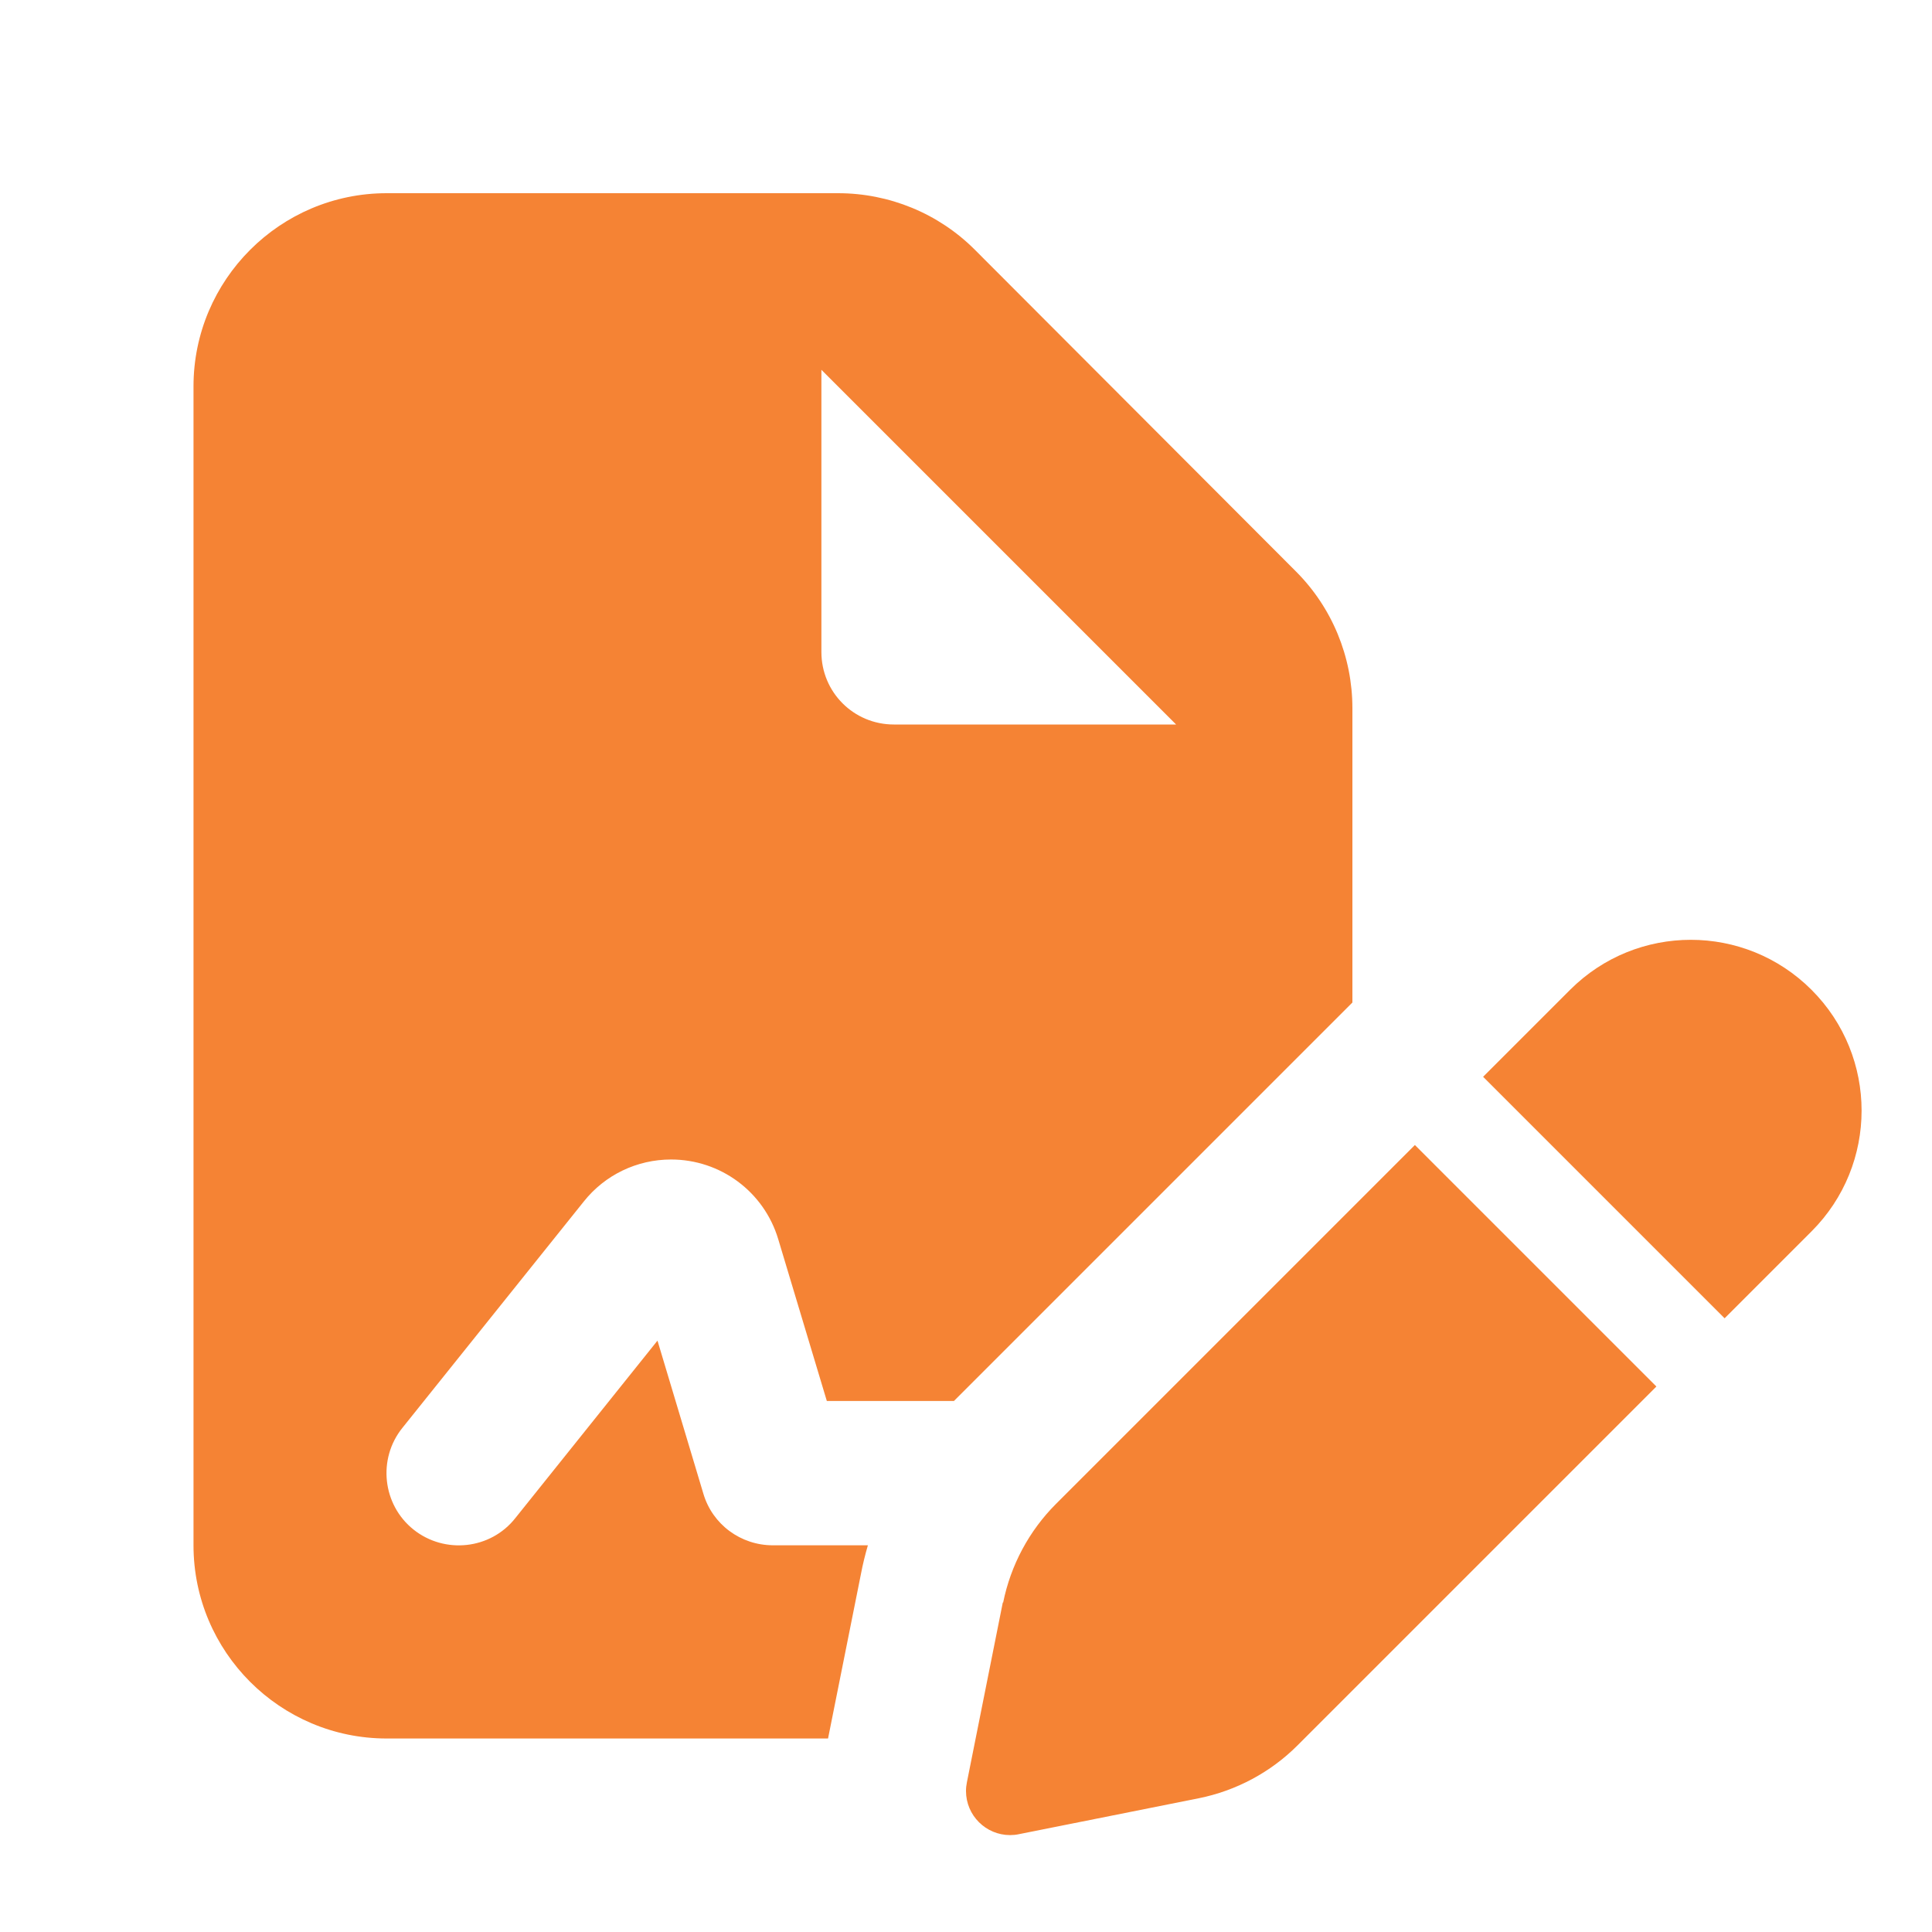 <?xml version="1.0" encoding="UTF-8"?>
<svg xmlns="http://www.w3.org/2000/svg" viewBox="0 0 640 640">
  <path fill="#f58334" d="M64.1 128C64.1 92.7 92.8 64 128.1 64L277.6 64C294.6 64 310.9 70.7 322.9 82.7L429.3 189.3C441.3 201.3 448 217.6 448 234.6L448 332.1L316 464.1L273.9 464.1L257.8 410.5C253.1 394.8 238.7 384.1 222.3 384.1C211 384.1 200.4 389.2 193.4 398L133.3 473C125 483.3 126.7 498.5 137 506.7C147.3 514.9 162.5 513.3 170.7 502.9L217.8 444.1L233 494.8C236 505 245.4 511.9 256 511.9L287.5 511.9C286.6 515 285.8 518.2 285.2 521.4L274.3 575.9L128.1 575.9C92.8 575.9 64.1 547.2 64.1 511.9L64.1 127.9zM272.1 122.5L272.1 216C272.1 229.3 282.8 240 296.1 240L389.6 240L272.1 122.5zM332.3 530.9C334.8 518.5 340.9 507.1 349.8 498.2L468.7 379.3L548.7 459.3L429.8 578.2C420.9 587.1 409.5 593.2 397.1 595.7L337.5 607.6C336.6 607.8 335.6 607.9 334.6 607.9C326.6 607.9 320 601.4 320 593.3C320 592.3 320.1 591.4 320.3 590.4L332.2 530.8zM600.1 407.9L571.3 436.7L491.3 356.7L520.1 327.9C542.2 305.8 578 305.8 600.1 327.9C622.2 350 622.2 385.8 600.1 407.9z"></path>
</svg>
